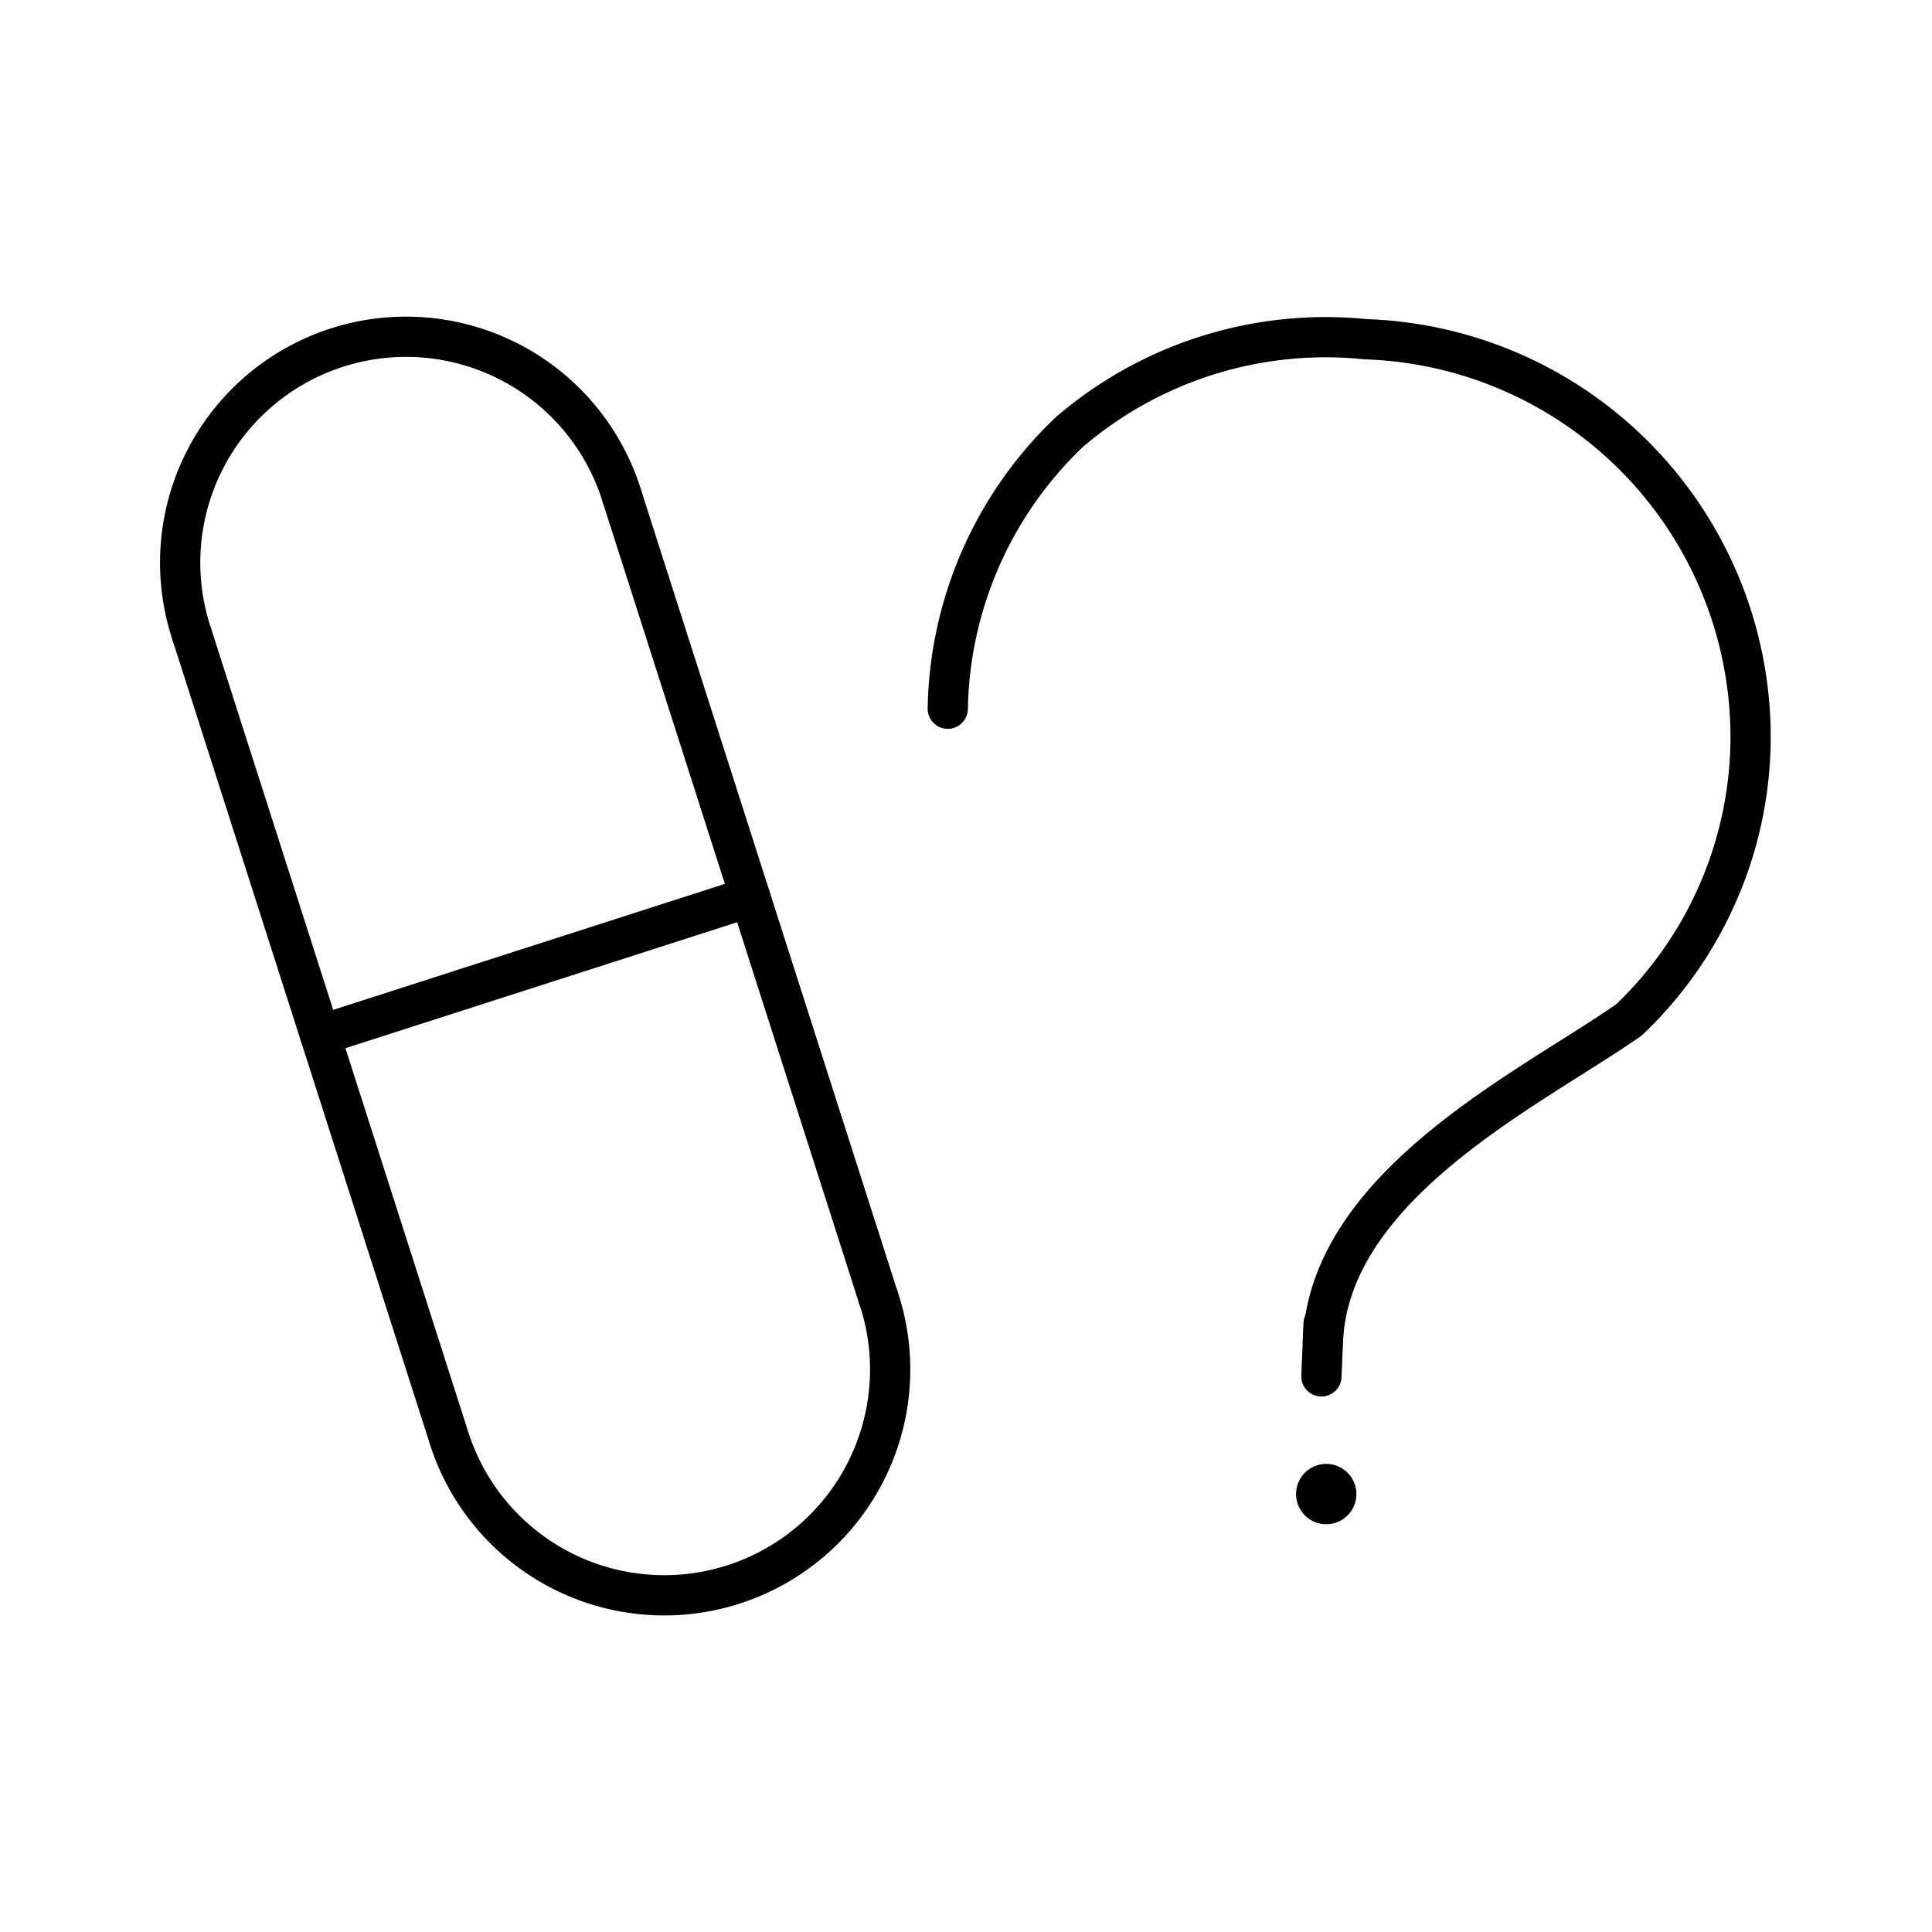 <?xml version="1.0" encoding="utf-8"?>
<svg width="800px" height="800px" viewBox="0 0 48 48" xmlns="http://www.w3.org/2000/svg"><defs><style>.a{fill:#000000;}.b{fill:none;stroke:#000000;stroke-linecap:round;stroke-linejoin:round;}</style></defs><circle class="a" cx="32.949" cy="37.12" r="0.75" transform="translate(-16.662 38.609) rotate(-50.126)"/><line class="b" x1="32.885" y1="32.886" x2="32.83" y2="34.196"/><path class="b" d="M23.547,17.608a9.721,9.721,0,0,1,3.018-6.871A9.779,9.779,0,0,1,33.93,8.428a9.895,9.895,0,0,1,9.562,10.037,9.721,9.721,0,0,1-3.018,6.871c-2.341,1.65-7.439,4.056-7.607,7.986"/><path class="b" d="M4.77,15.771a5.612,5.612,0,1,1,10.684-3.436"/><path class="b" d="M21.822,32.231a5.612,5.612,0,1,1-10.684,3.436L4.77,15.771"/><path class="b" d="M15.454,12.335l6.367,19.897"/><path class="b" d="M18.638,22.283,7.954,25.719"/></svg>